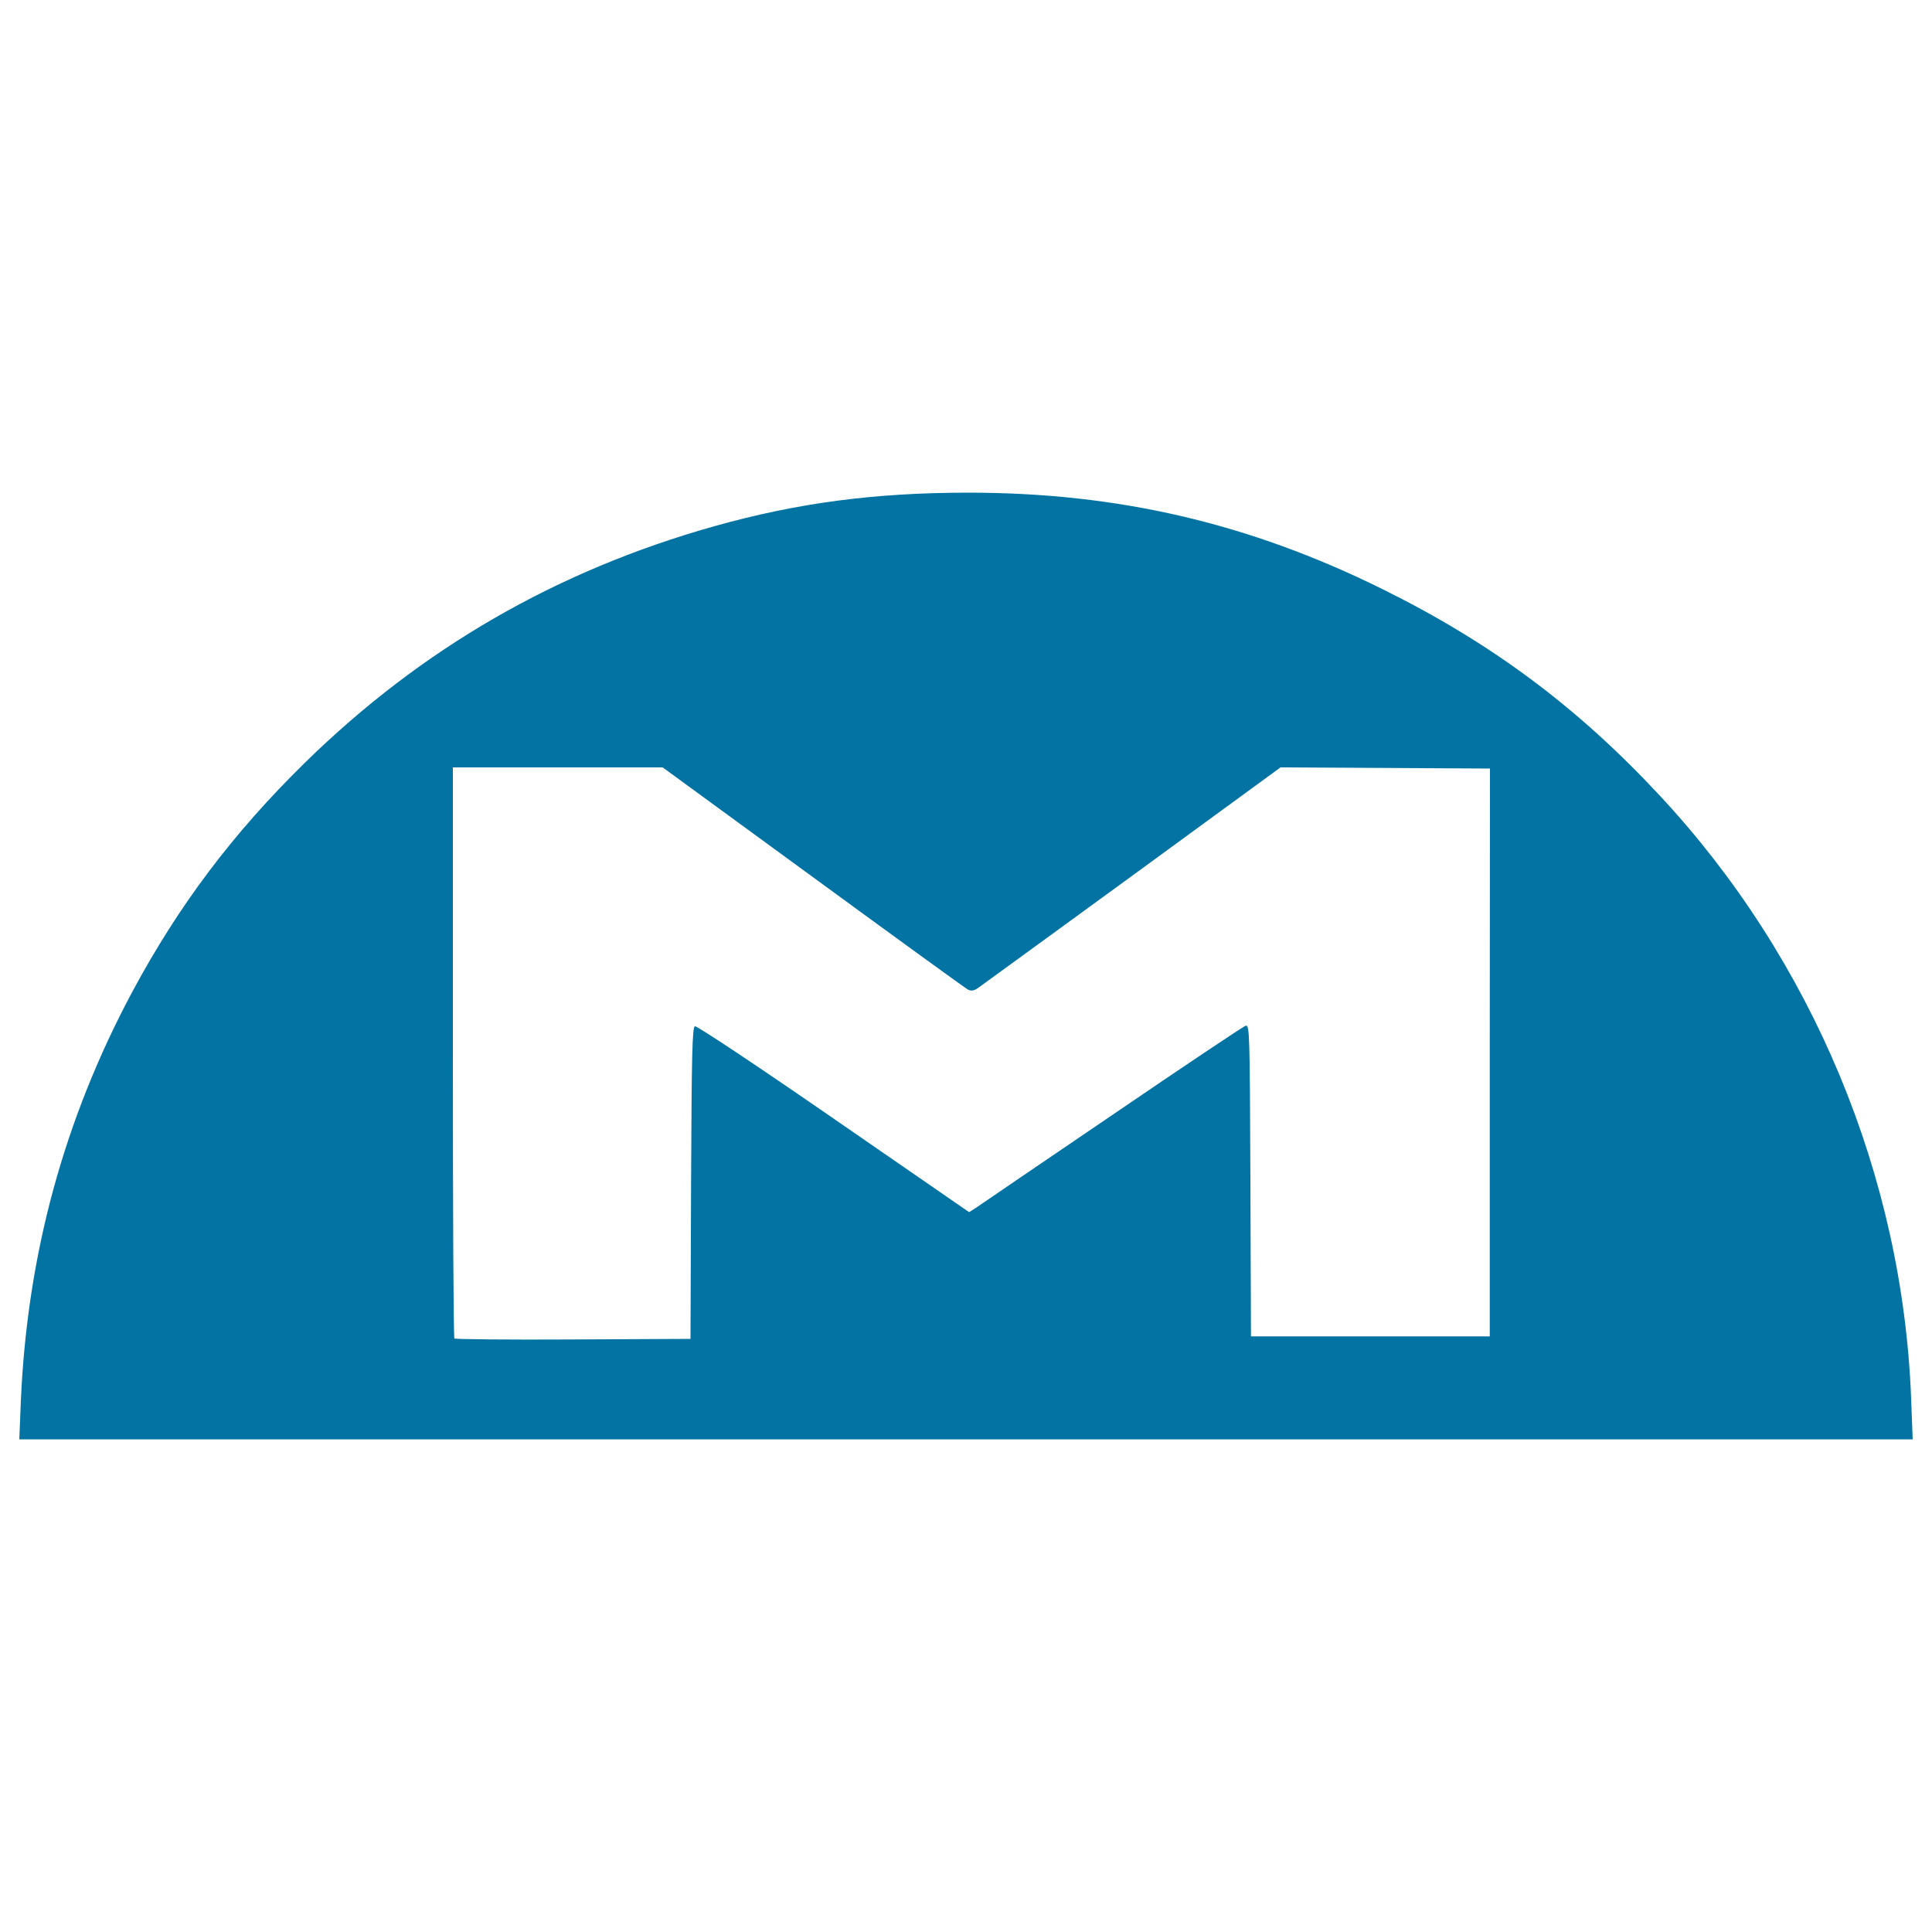 <svg xmlns="http://www.w3.org/2000/svg" viewBox="0 0 1000 1000" style="fill:#0273a2">
<title>Lyon Metro Logo SVG icon</title>
<g><path d="M989.2,723.9c-4.4-115.2-51.1-227.3-130.1-312.1c-42.8-46-87.3-79.1-143.8-107c-68.8-34-136.6-49.8-214.1-49.8c-48.5,0-88.5,5.3-131.6,17.4c-81.6,23-151.3,63.2-211.6,122.2c-37.3,36.5-65.5,74-89.5,118.7c-35.4,66.2-54.4,136.1-57.7,211.7L10,745h490h490L989.2,723.9z M771.1,544.7v147h-61.8h-61.8l-0.3-80.7c-0.3-76-0.4-80.6-2.4-80.1c-1.2,0.3-32.4,21.2-69.5,46.5c-37.1,25.2-68.8,46.8-70.5,48l-3.2,2L431.5,579c-39.2-27.1-70.9-48.2-71.8-47.8c-1.4,0.5-1.7,14.4-2,81.2l-0.3,80.6l-60.7,0.3c-33.4,0.2-61.1-0.1-61.5-0.5c-0.5-0.5-0.8-67.1-0.8-148.2V397.2h54.3H343l77.9,56.9c42.8,31.3,78.9,57.5,80.1,58.1c1.7,0.9,3.1,0.6,5.2-0.8c1.6-1.1,37.5-27.3,79.8-58.1l76.8-56.1l54.2,0.3l54.2,0.3L771.1,544.7L771.1,544.7z"/></g>
</svg>